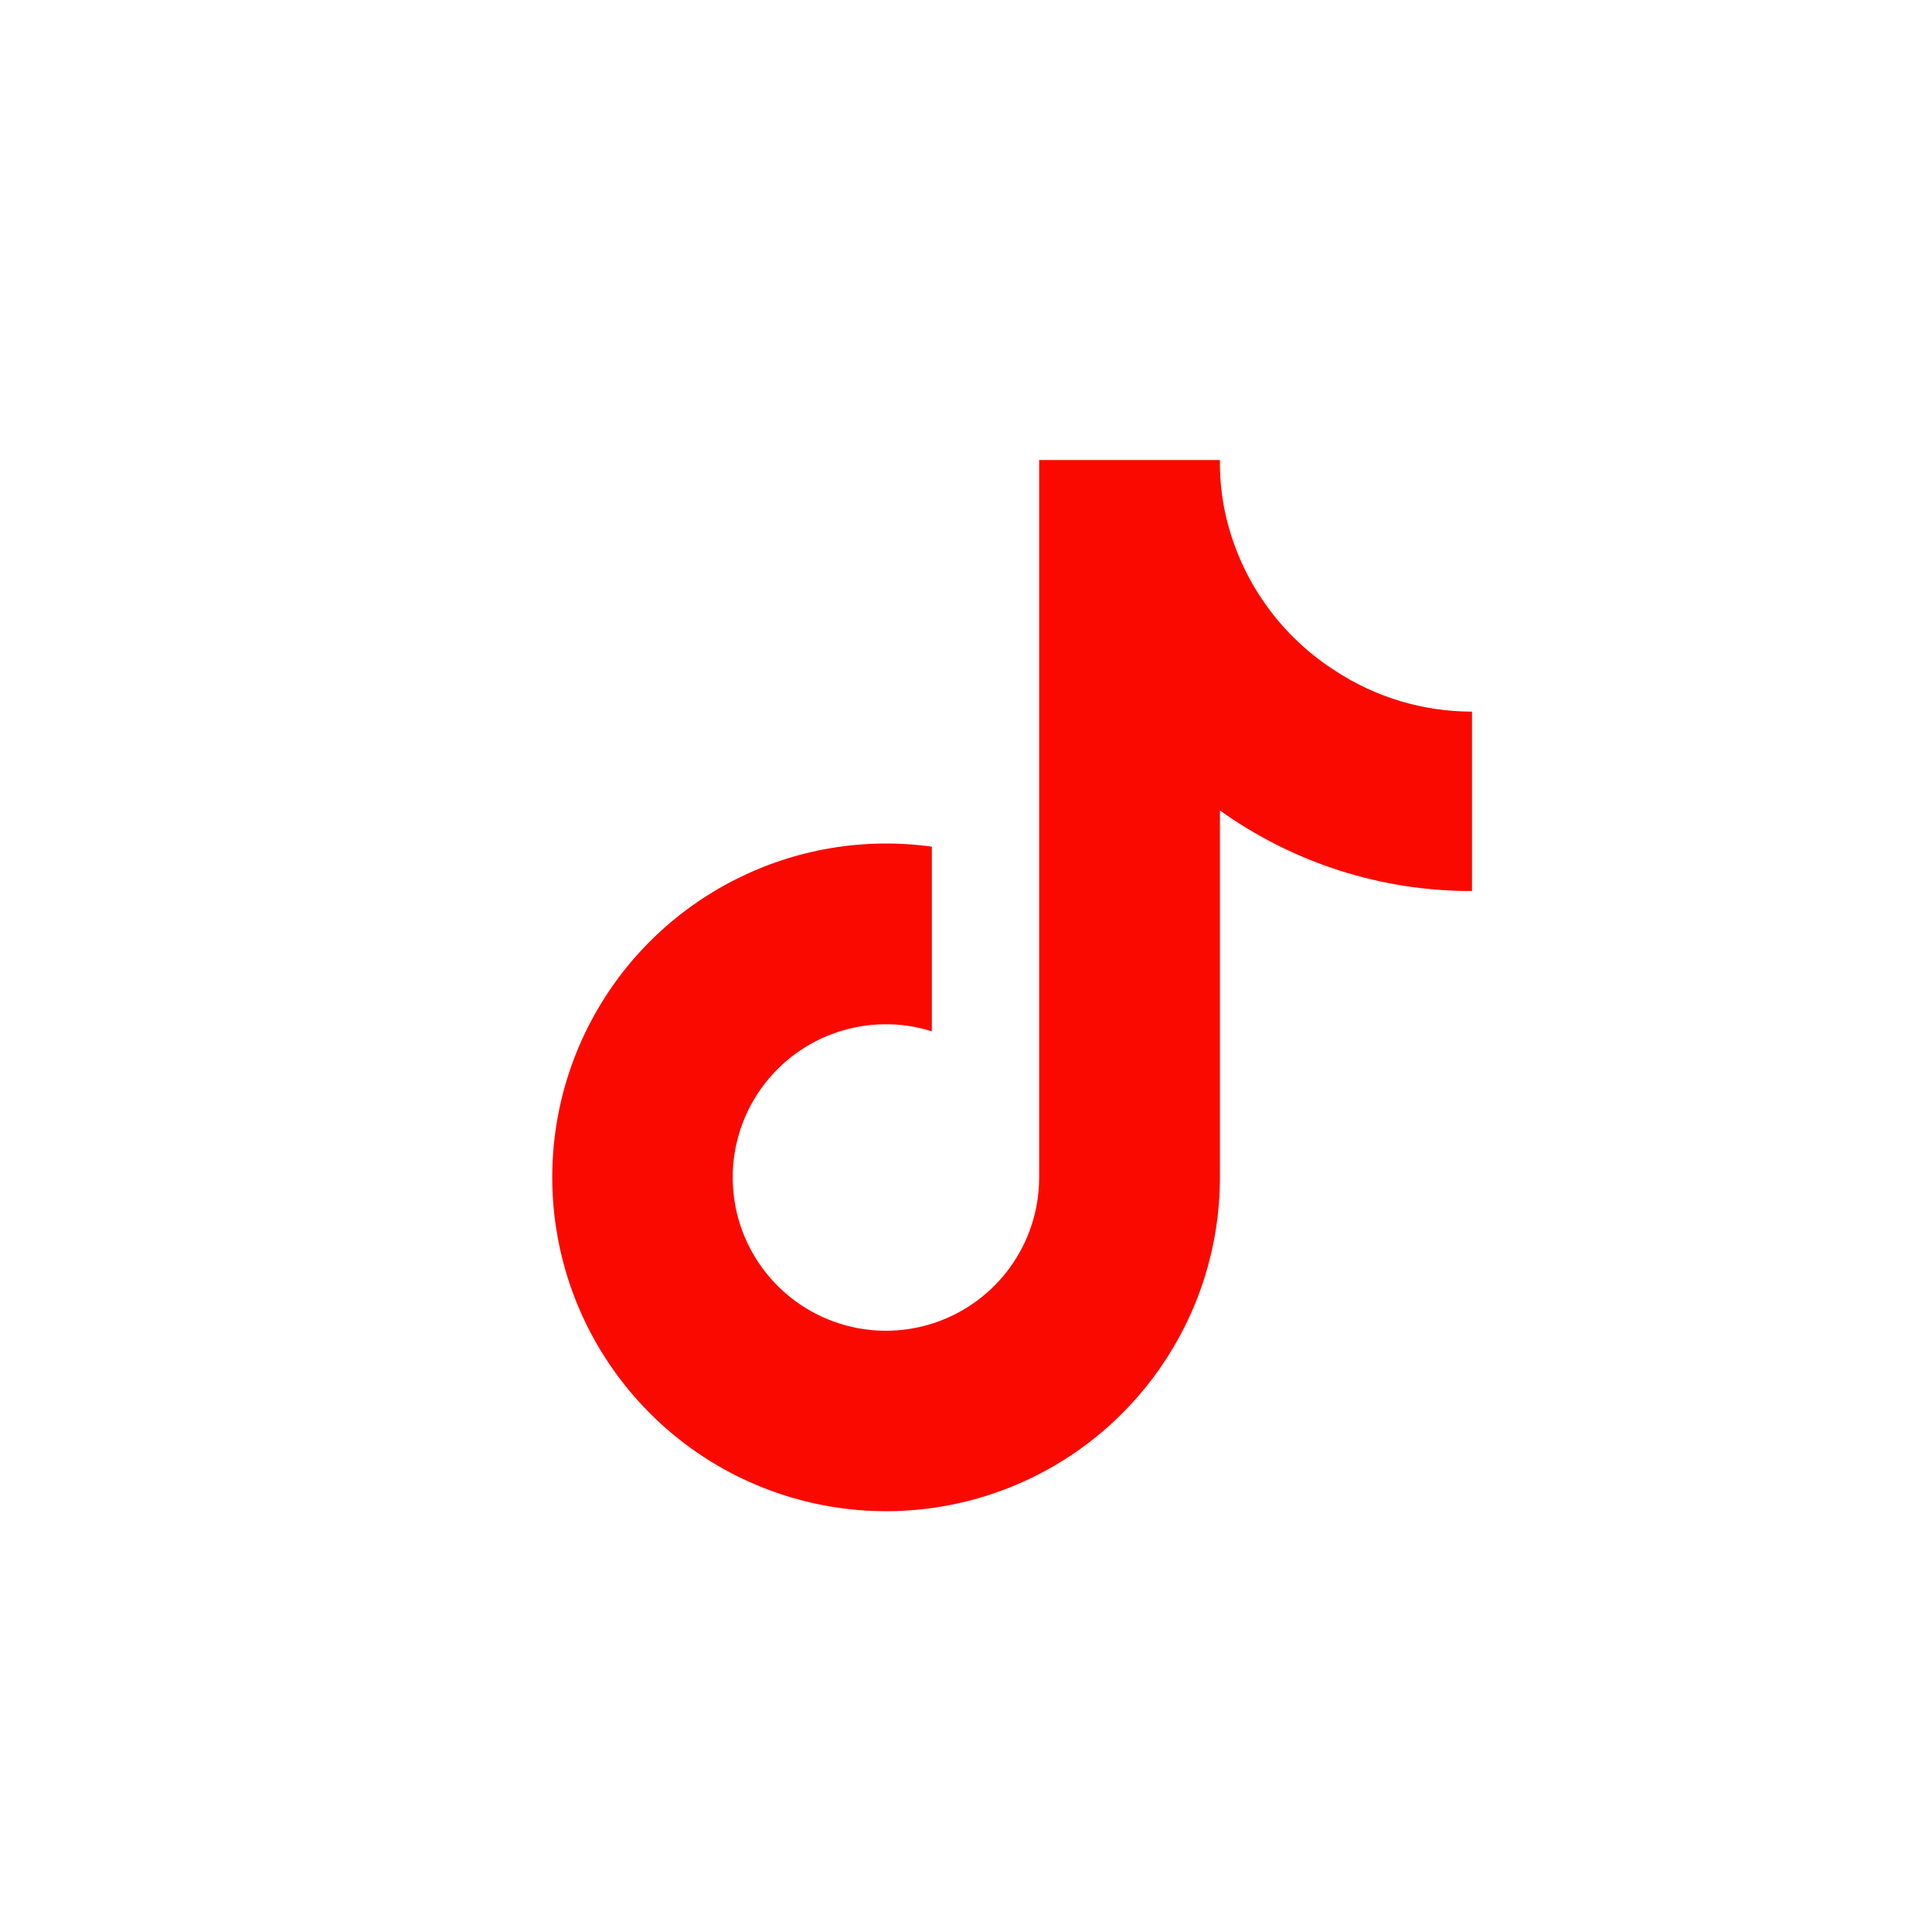 <?xml version="1.0" encoding="UTF-8"?> <svg xmlns="http://www.w3.org/2000/svg" xmlns:xlink="http://www.w3.org/1999/xlink" width="21px" height="21px" viewBox="0 0 21 21" version="1.1"><title>ic_tik</title><g id="Logo" stroke="none" stroke-width="1" fill="none" fill-rule="evenodd"><g id="Nexus-Logo-H-Copy" transform="translate(-354, -64)"><g id="ic_tik" transform="translate(354, 64)"><rect id="back" x="0" y="0" width="21" height="21"></rect><path d="M16,9.685 C15.017,9.688 14.059,9.381 13.26,8.809 L13.26,12.799 C13.259,14.312 12.32,15.666 10.903,16.196 C9.485,16.726 7.888,16.321 6.895,15.18 C5.901,14.039 5.72,12.401 6.44,11.07 C7.161,9.74 8.631,8.996 10.129,9.203 L10.129,11.21 C9.442,10.994 8.694,11.244 8.275,11.829 C7.856,12.415 7.861,13.203 8.287,13.784 C8.713,14.365 9.464,14.606 10.148,14.382 C10.833,14.157 11.295,13.519 11.295,12.799 L11.295,5 L13.26,5 C13.258,5.166 13.272,5.332 13.301,5.495 C13.439,6.232 13.874,6.879 14.504,7.285 C14.948,7.579 15.468,7.735 16,7.735 L16,9.685 Z" id="Path" fill="#FA0901" fill-rule="nonzero"></path></g></g></g></svg> 